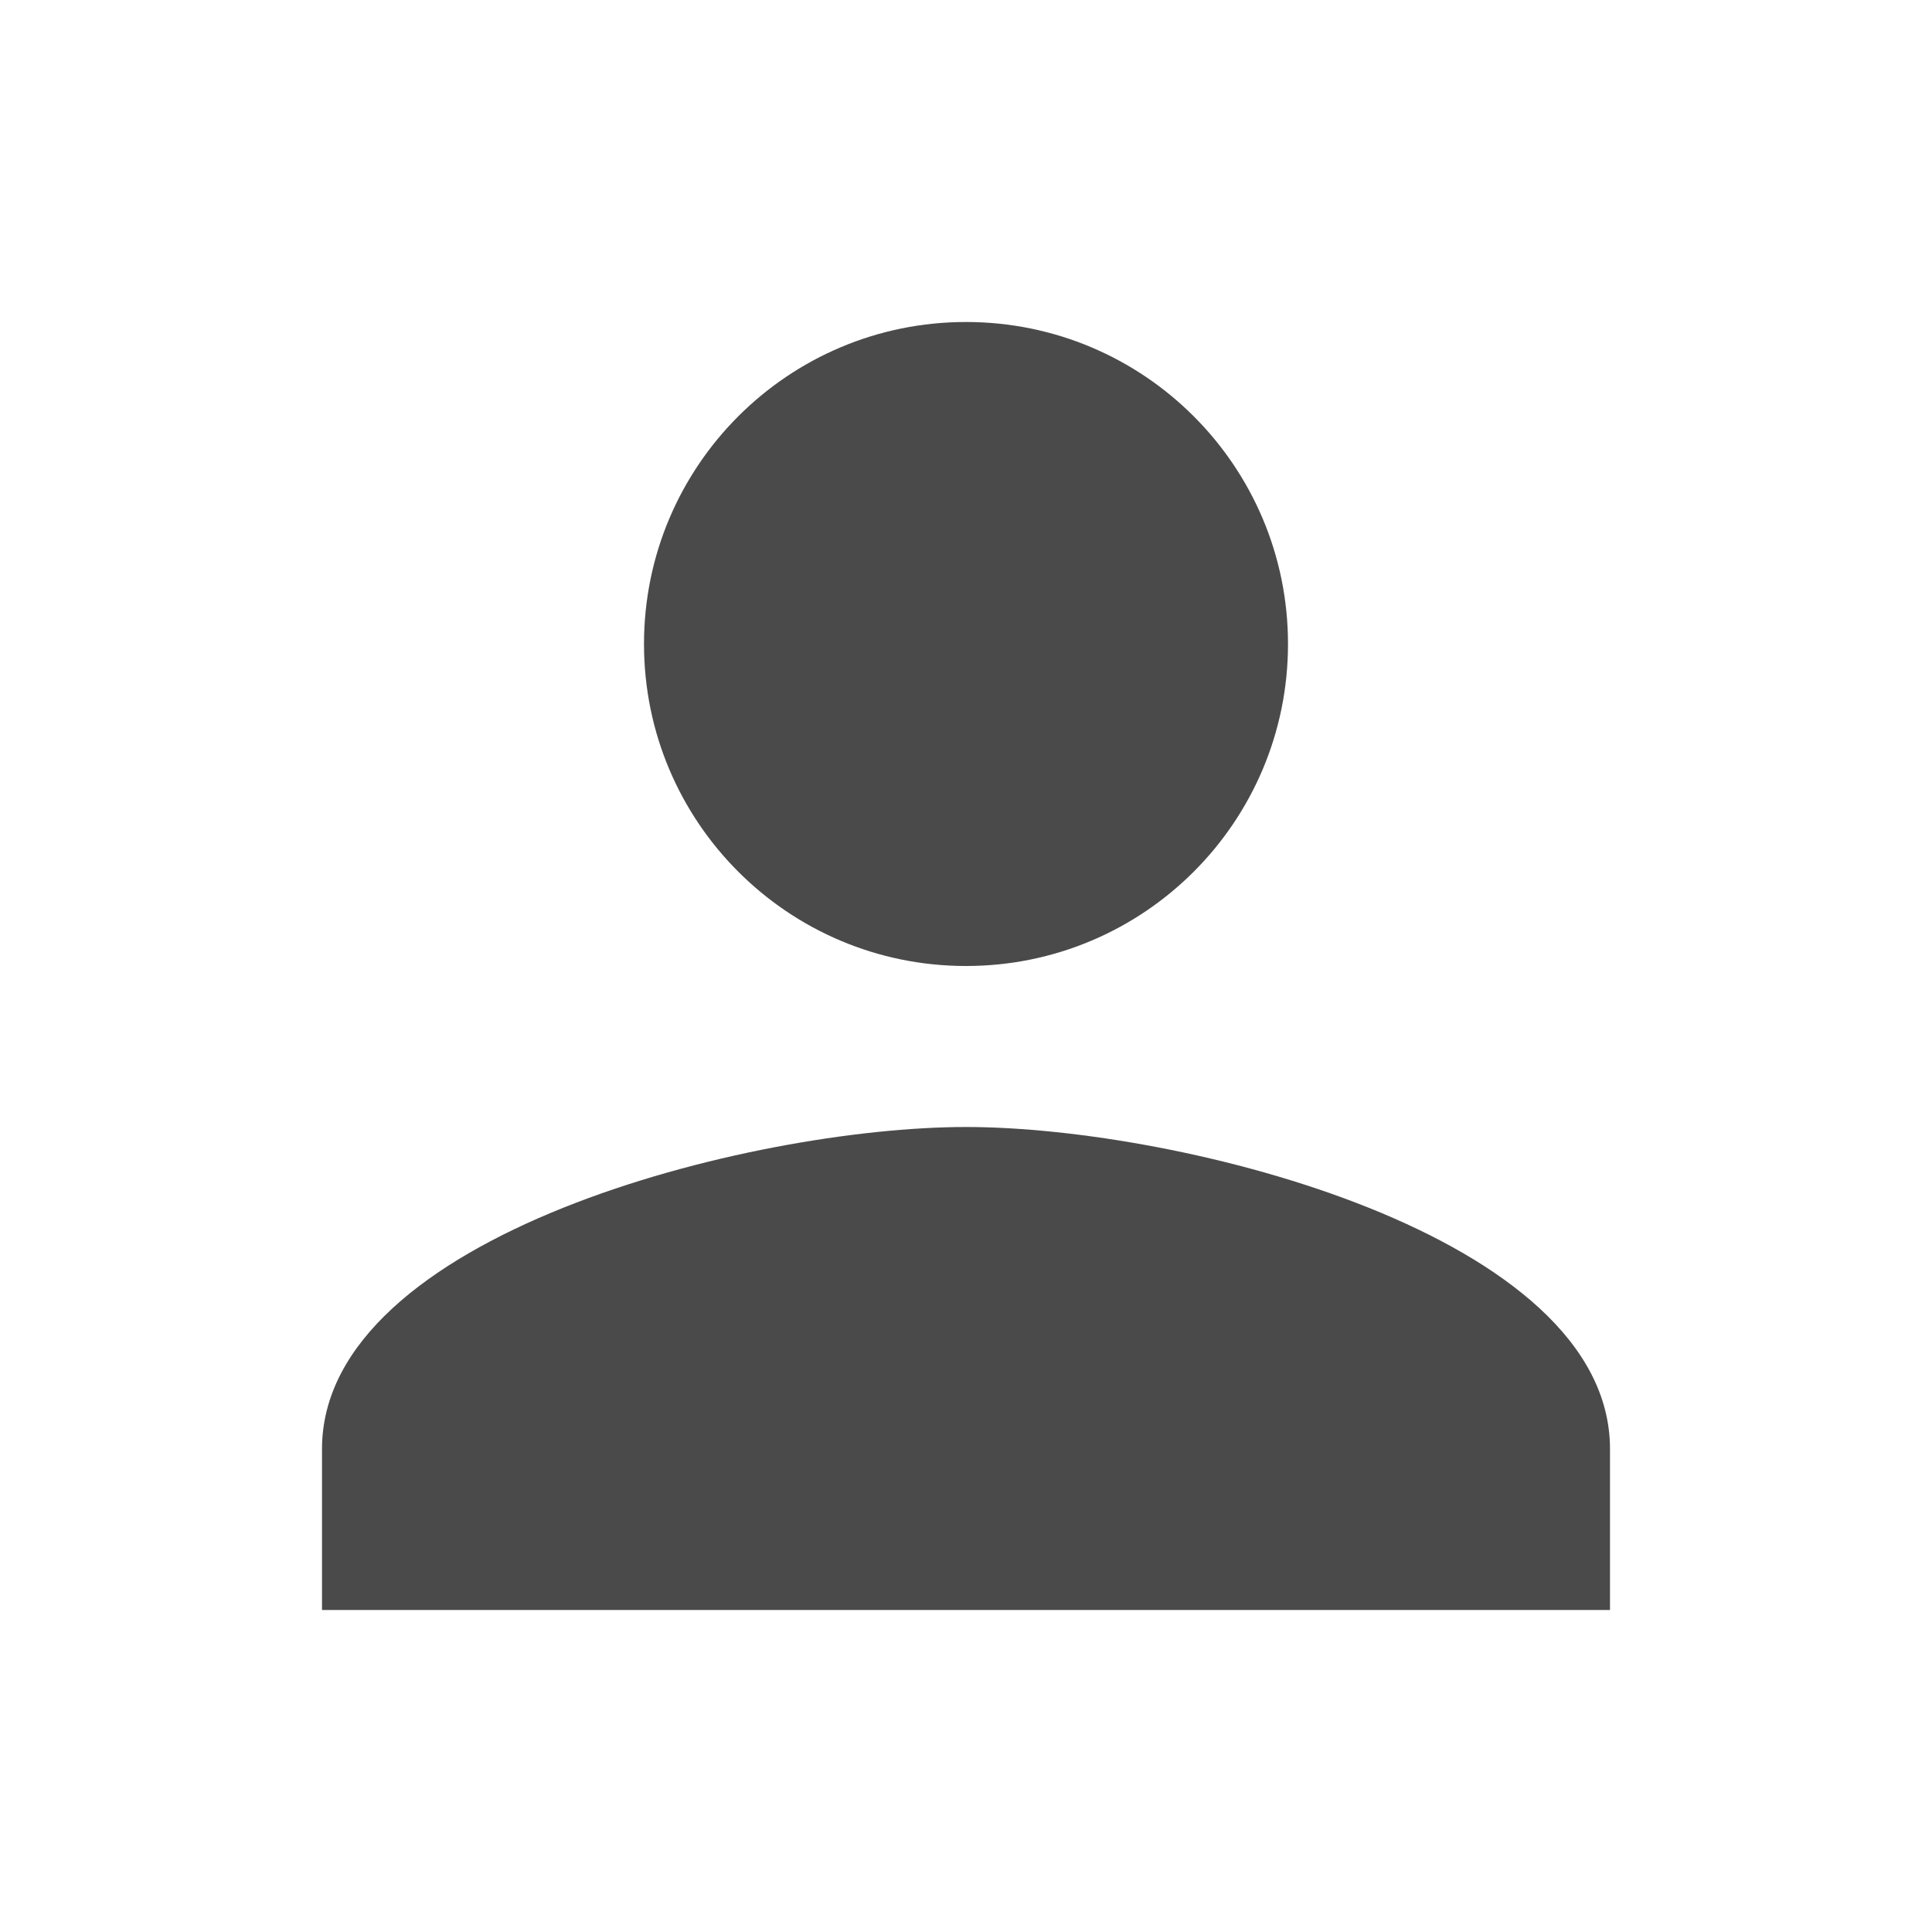 <svg xmlns="http://www.w3.org/2000/svg" height="24" width="24"><path d="M0 0h24v24H0z" fill="none"/><path fill="#4A4A4A" d="M12 12c2.21 0 4-1.79 4-4s-1.79-4-4-4-4 1.79-4 4 1.79 4 4 4zm0 2c-2.67 0-8 1.34-8 4v2h16v-2c0-2.66-5.33-4-8-4z"/></svg>